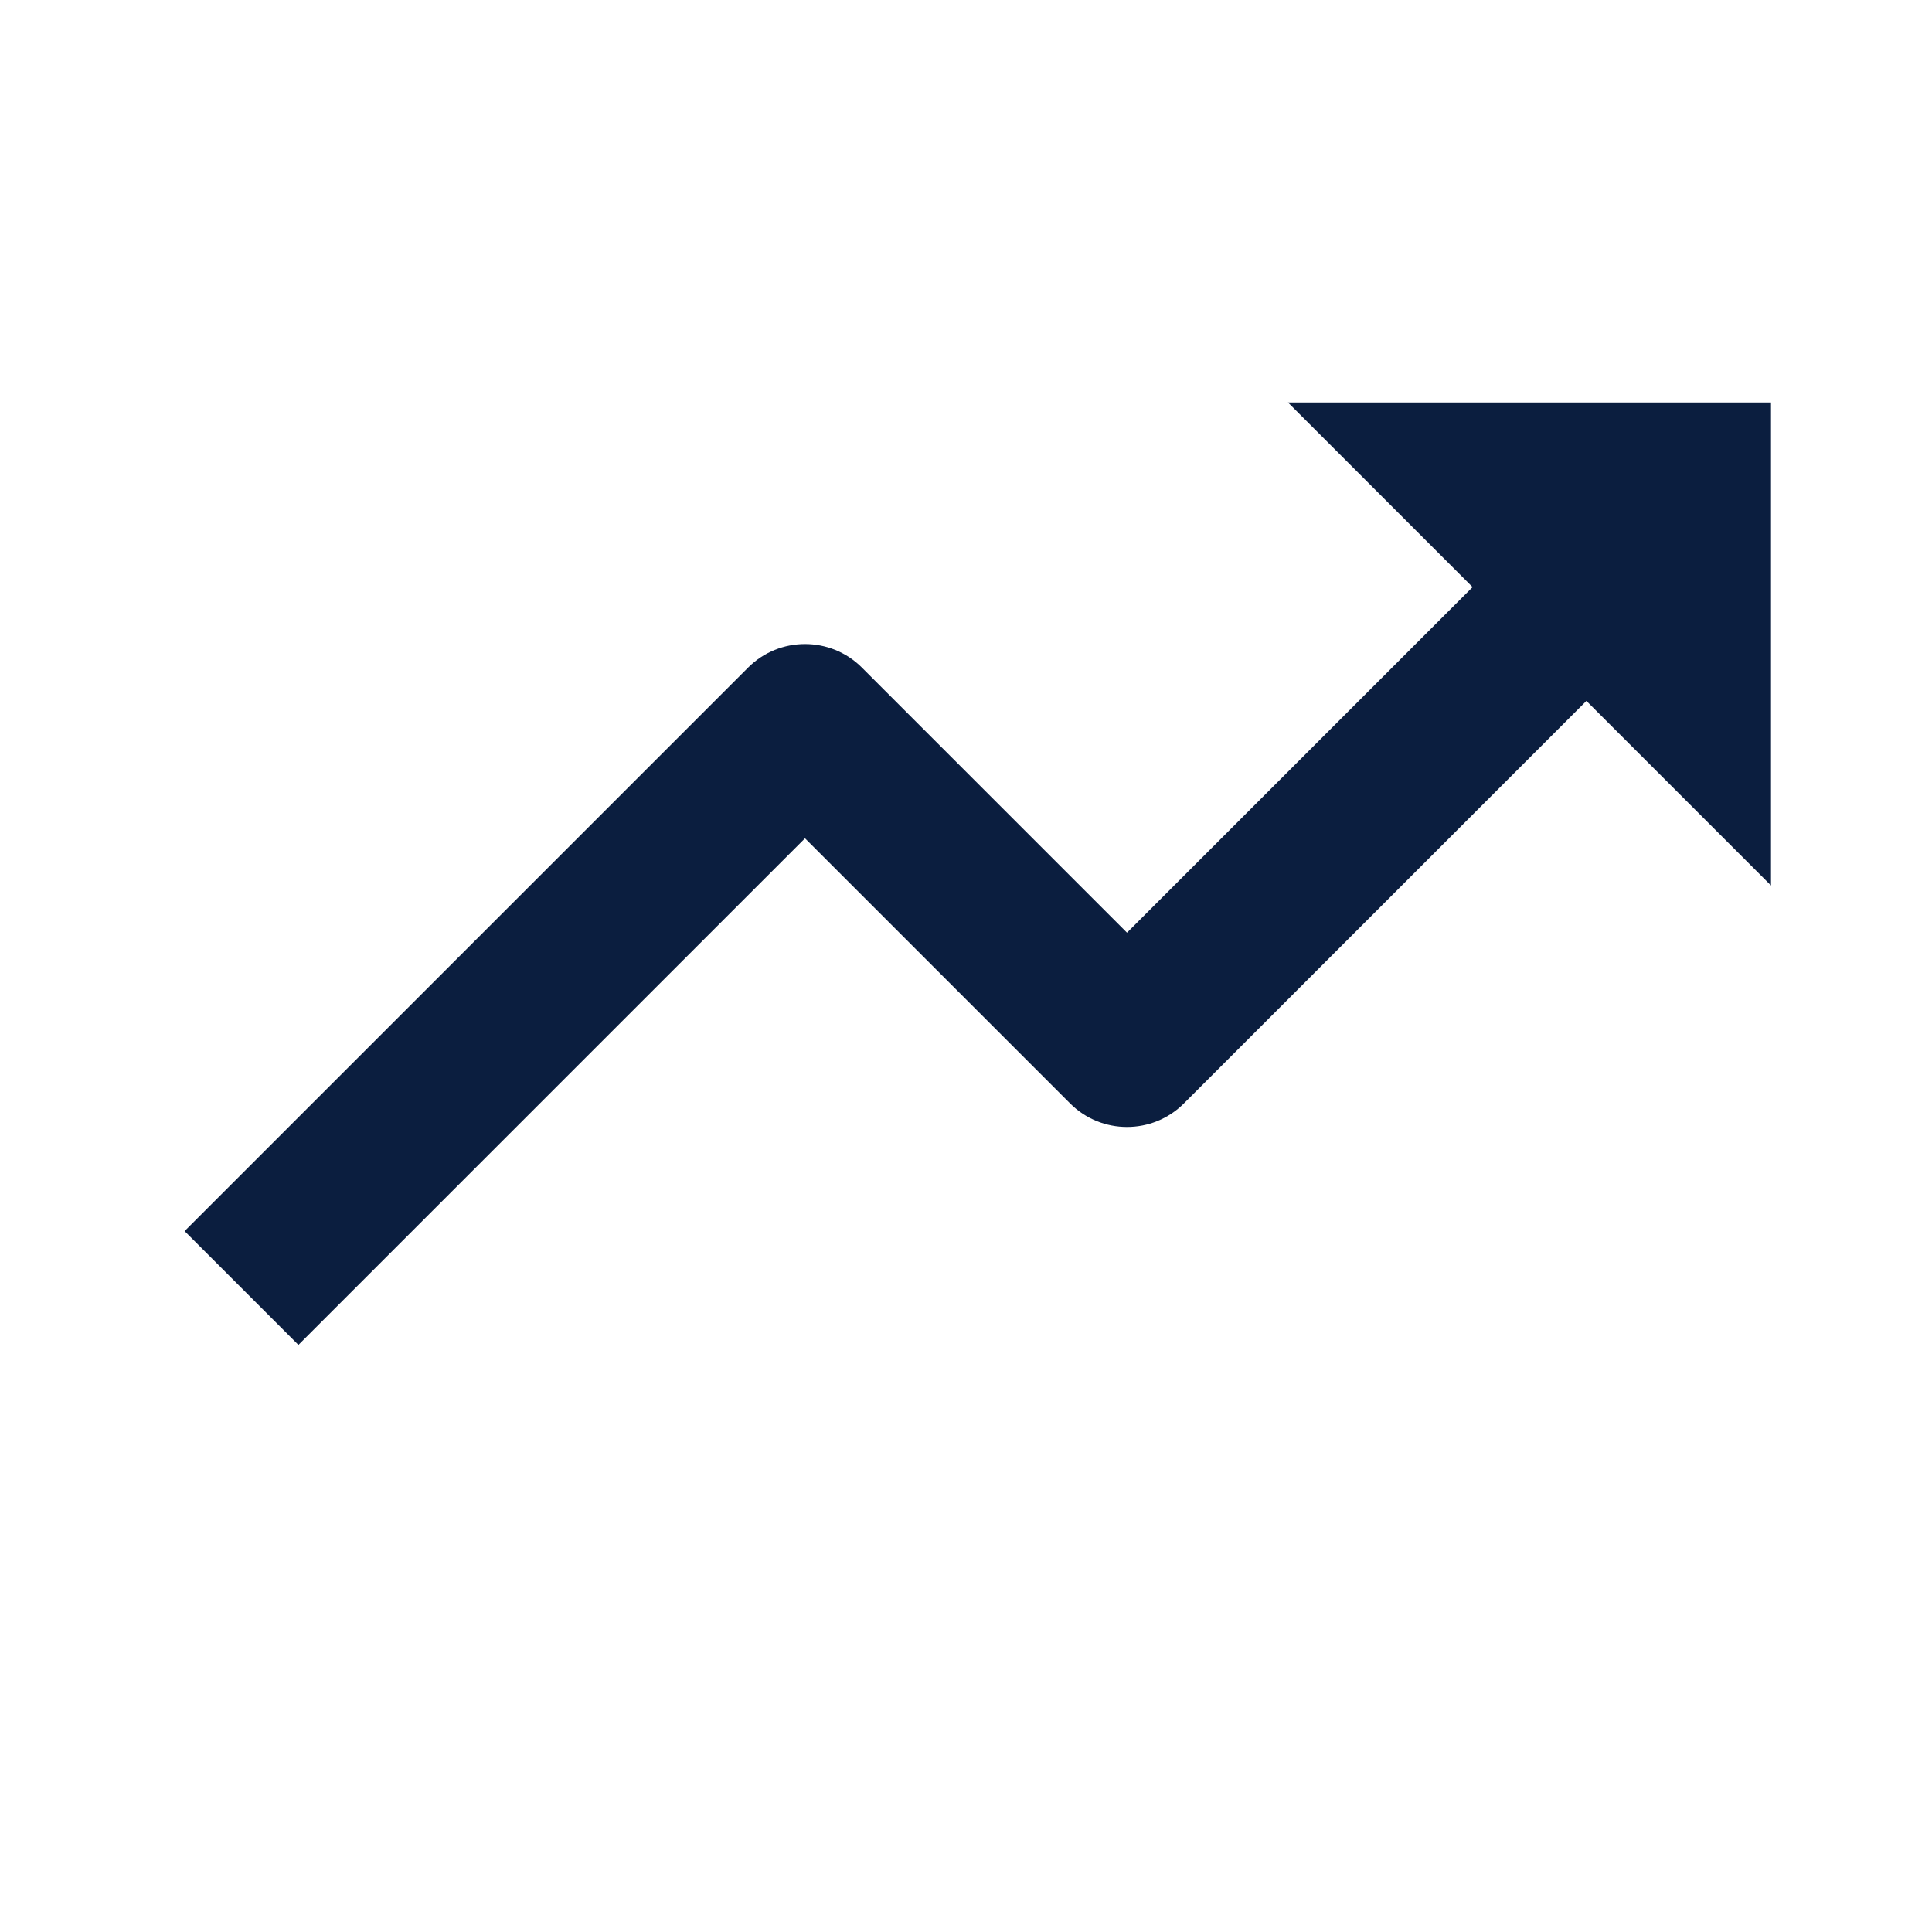 <svg width="24" height="24" viewBox="0 0 24 24" fill="none" xmlns="http://www.w3.org/2000/svg">
<path d="M10 10.414L13.293 13.707C13.683 14.097 14.317 14.097 14.707 13.707L19.707 8.707L22 11V5H16L18.293 7.293L14 11.586L10.707 8.293C10.317 7.903 9.683 7.903 9.293 8.293L2.293 15.293L3.707 16.707L10 10.414Z" fill="#0B1E3F"/>
</svg>
